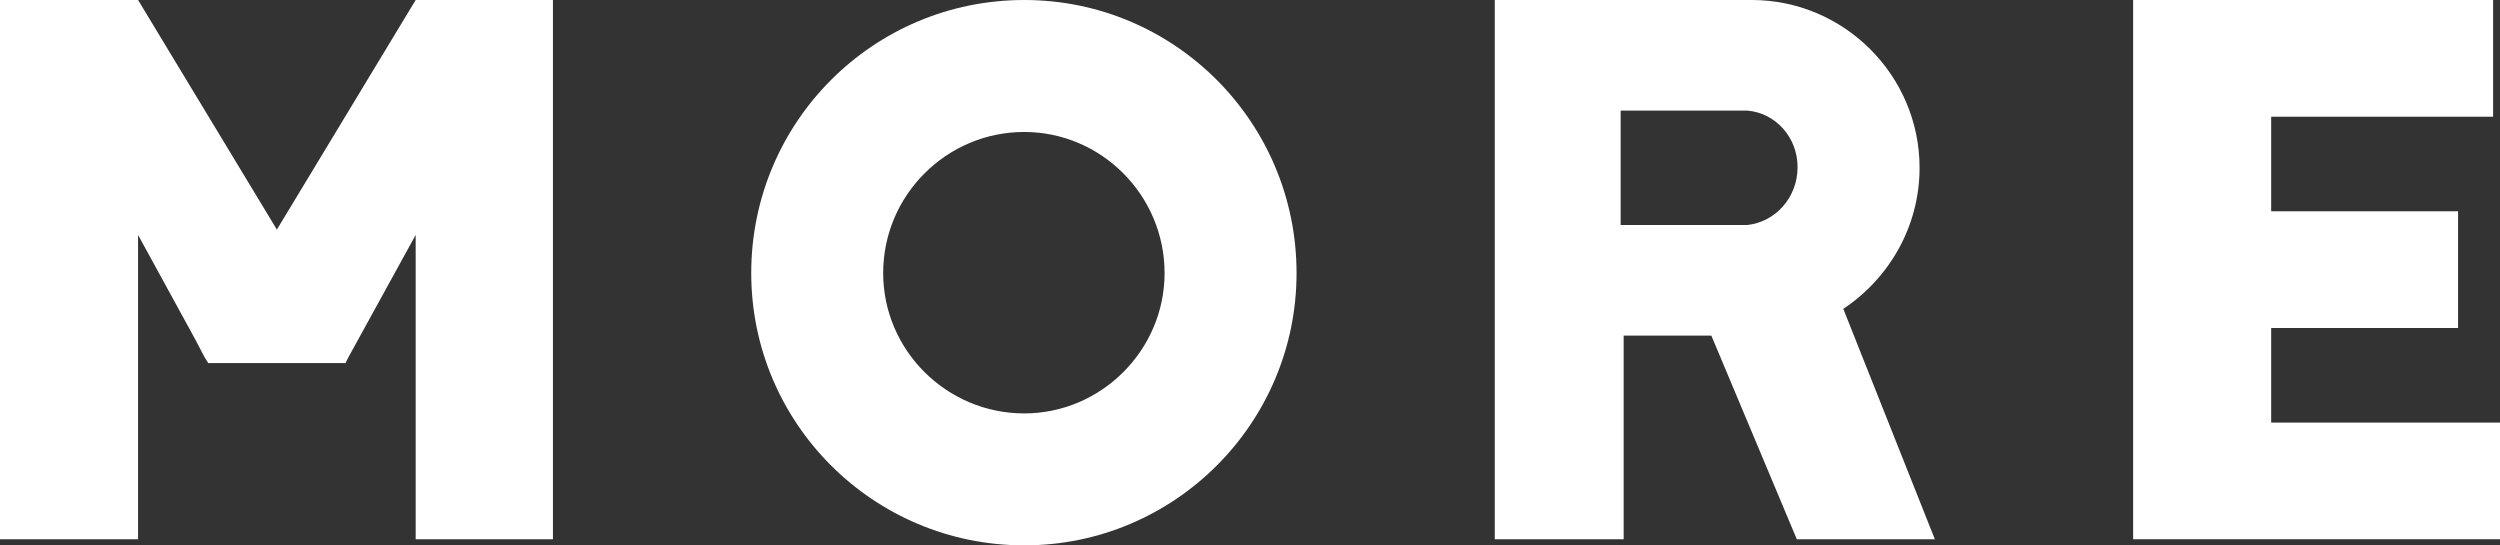 <?xml version="1.0" encoding="utf-8"?>
<!-- Generator: Adobe Illustrator 15.0.0, SVG Export Plug-In . SVG Version: 6.00 Build 0)  -->
<!DOCTYPE svg PUBLIC "-//W3C//DTD SVG 1.1//EN" "http://www.w3.org/Graphics/SVG/1.1/DTD/svg11.dtd">
<svg version="1.1" id="レイヤー_1" xmlns="http://www.w3.org/2000/svg" xmlns:xlink="http://www.w3.org/1999/xlink" x="0px"
	 y="0px" width="78.674px" height="17.162px" viewBox="0 0 78.674 17.162" enable-background="new 0 0 78.674 17.162"
	 xml:space="preserve">
<rect x="0" y="0" width="78.674" height="17.162" fill="#333333" stroke="none"/>
<g>
	<path fill="#FFFFFF" d="M17.401,0v16.97h-4.32v-0.096v-1.032V7.393l-2.112,3.841l-0.096,0.191h-4.32l-0.12-0.191l-0.288-0.552
		l-1.8-3.289v8.449v1.032v0.096H3.769H0V0h4.345l4.368,7.225L13.081,0H17.401z"/>
	<path fill="#FFFFFF" d="M40.802,8.593c0,4.729-3.841,8.569-8.568,8.569c-4.753,0-8.593-3.841-8.593-8.569
		C23.641,3.841,27.48,0,32.233,0C36.961,0,40.802,3.841,40.802,8.593z M36.649,8.593c0-2.448-1.992-4.44-4.416-4.44
		c-2.448,0-4.44,1.992-4.44,4.44c0,2.425,1.992,4.417,4.44,4.417C34.657,13.01,36.649,11.018,36.649,8.593z"/>
	<path fill="#FFFFFF" d="M60.889,16.97h-4.344l-2.689-6.408h-2.76v6.408H47.04V0h1.632h2.424h4.033c2.904,0,5.279,2.376,5.279,5.28
		c0,1.849-0.959,3.48-2.4,4.44L60.889,16.97z M54.985,3.48c-0.145,0-1.057,0-3.984,0v3.601h3.984
		c0.889-0.096,1.584-0.864,1.584-1.824C56.569,4.32,55.874,3.553,54.985,3.48z"/>
	<path fill="#FFFFFF" d="M78.674,16.97h-7.201h-4.344V0h4.344h6.984v3.673h-6.984v2.976h5.881v3.673h-5.881v2.977h7.201V16.97z"/>
</g>
</svg>
